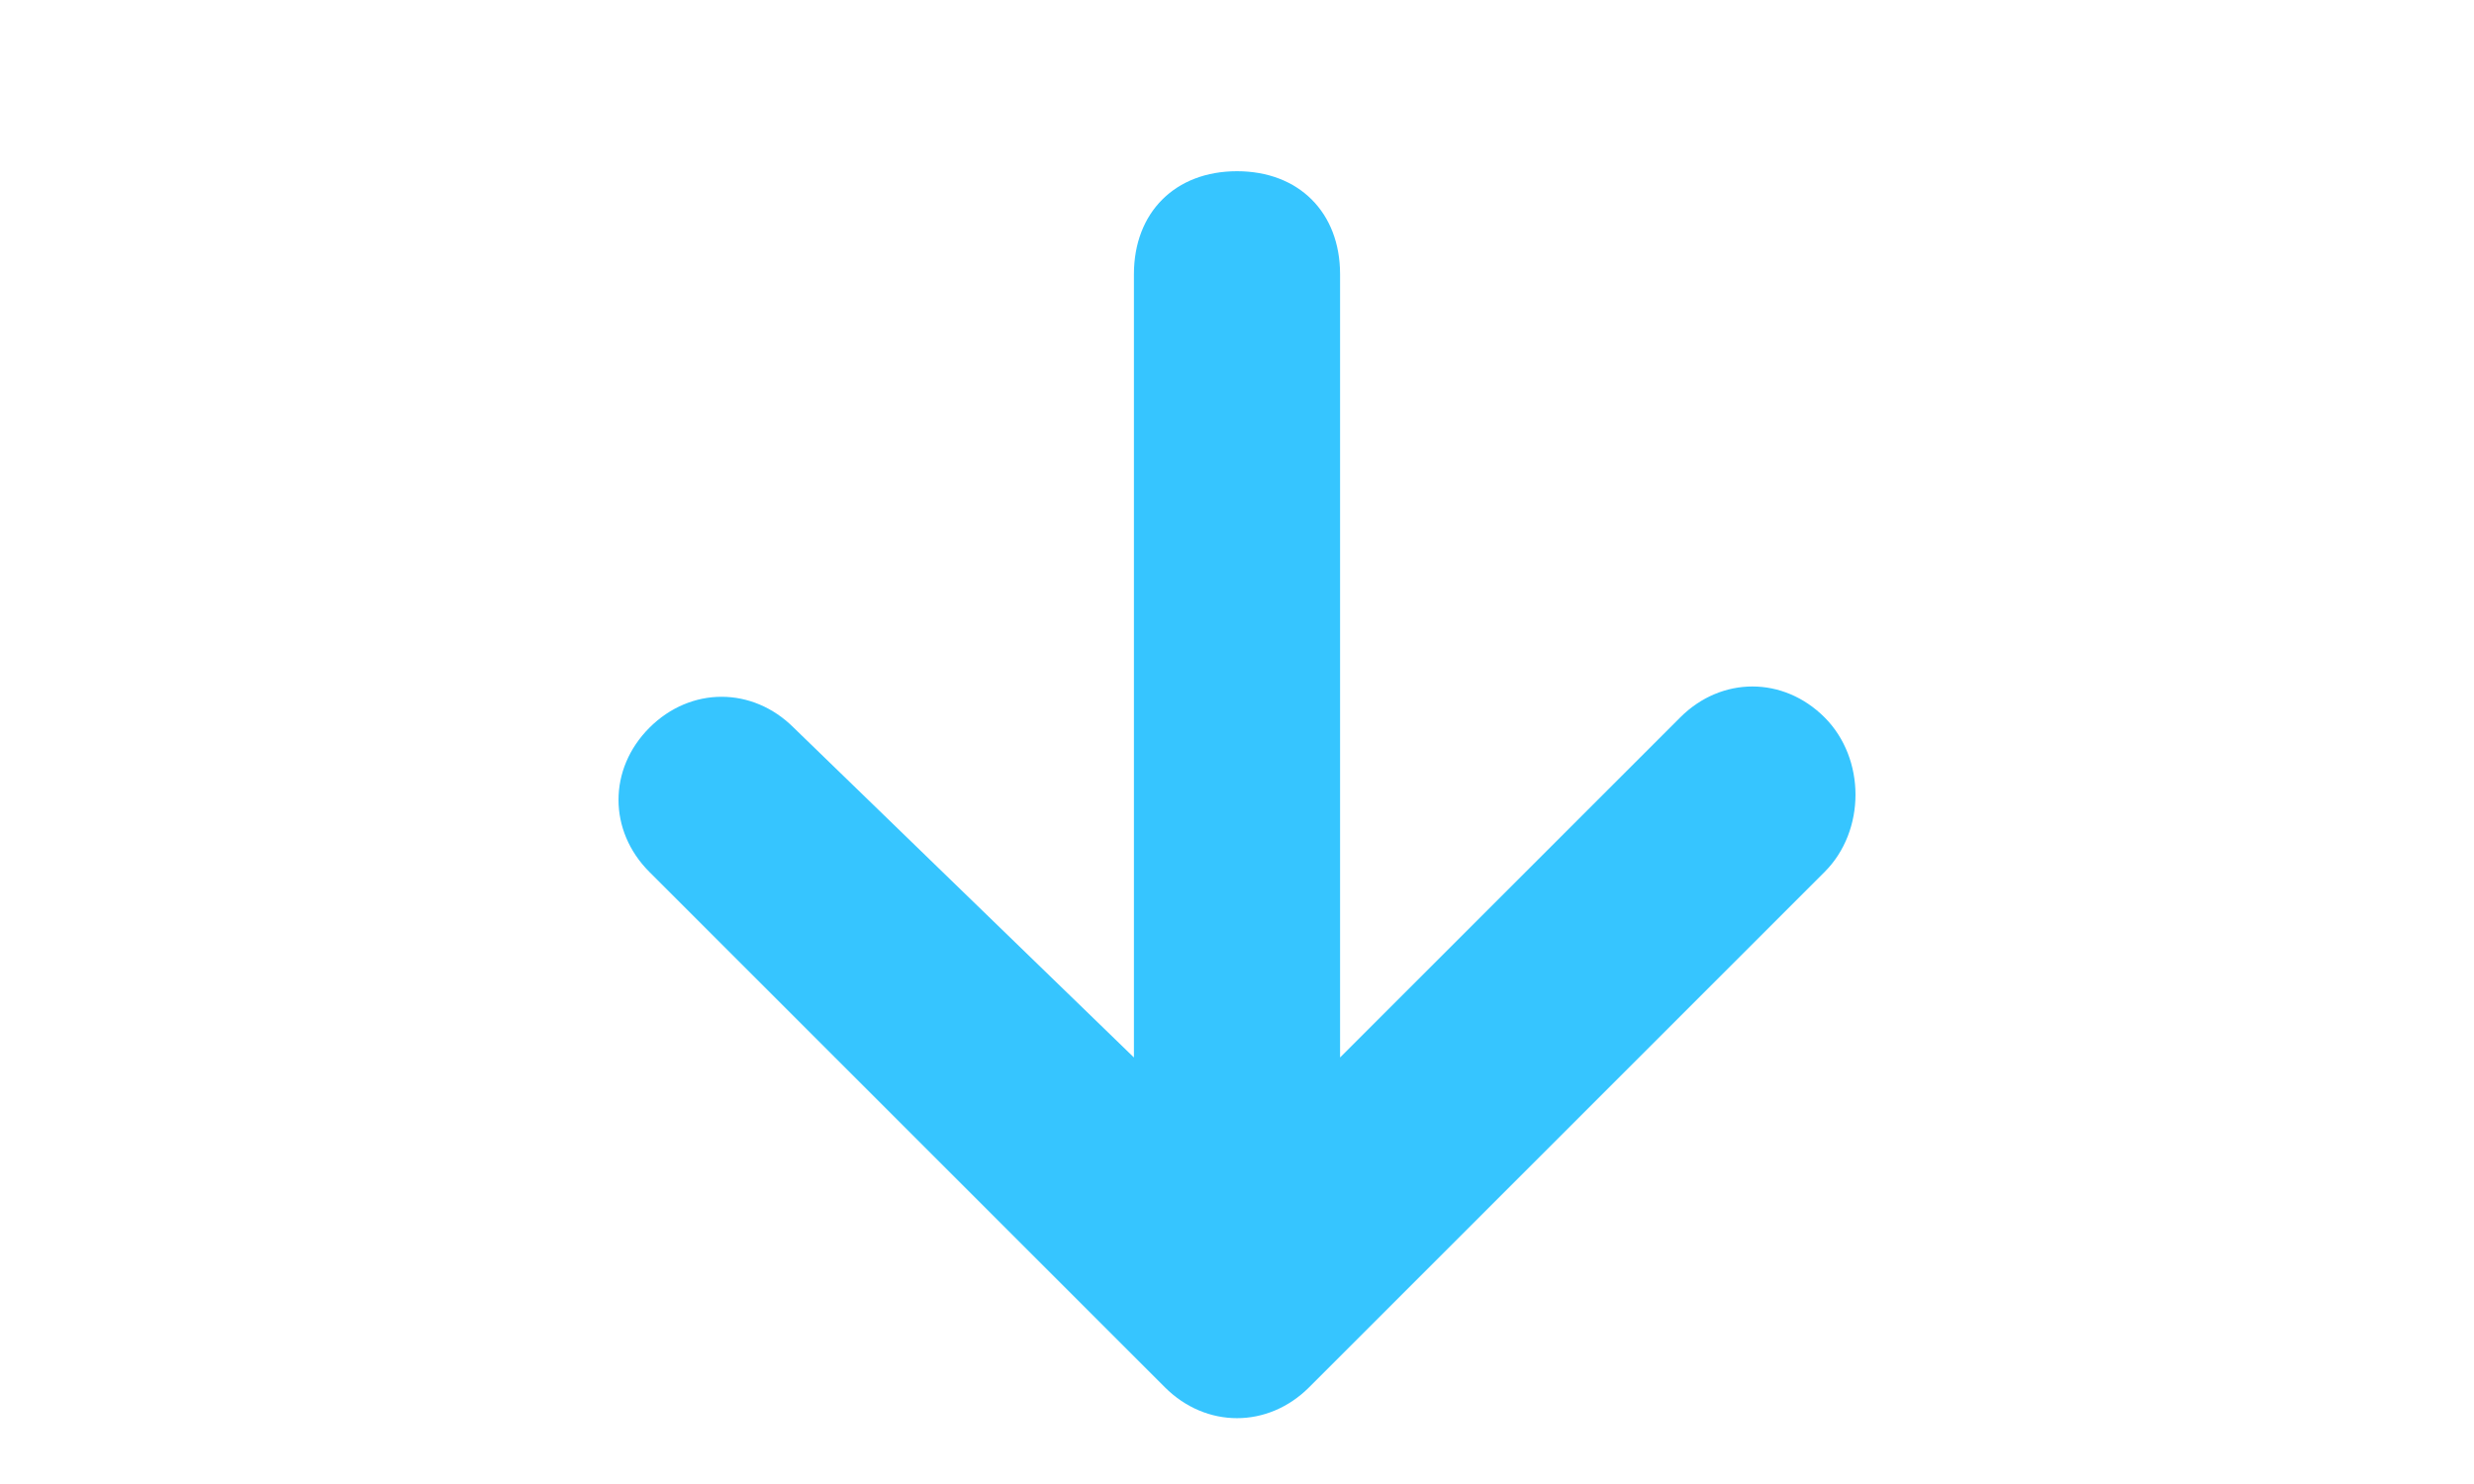 <svg width="80" height="48" viewBox="0 0 80 48" fill="none" xmlns="http://www.w3.org/2000/svg">
<path d="M59 28.204L42.333 44.871C41 46.204 39 46.204 37.667 44.871L21 28.204C19.667 26.871 19.667 24.871 21 23.538C22.333 22.204 24.333 22.204 25.667 23.538L36.667 34.204V8.871C36.667 6.871 38 5.538 40 5.538C42 5.538 43.333 6.871 43.333 8.871V34.204L54.333 23.204C55.667 21.871 57.667 21.871 59 23.204C60.333 24.538 60.333 26.871 59 28.204Z" fill="#36C5FF"/>
</svg>
